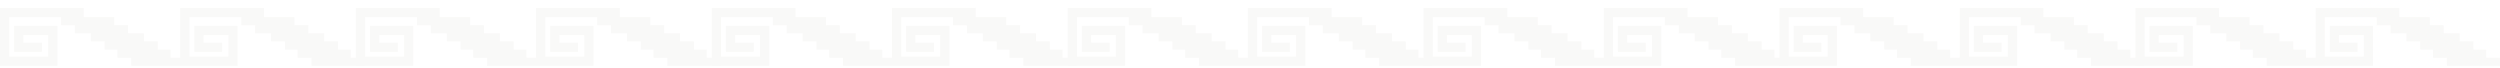 <svg width="259" height="7" viewBox="0 0 259 7" fill="none" xmlns="http://www.w3.org/2000/svg">
<g opacity="0.3">
<path d="M36.338 5.979V5.142H35.02V5.129V4.291H33.586V3.453H31.936V2.615H30.503V1.777H27.339V0.823H18.671V0.937V1.777V5.862V5.979H17.668V5.142H16.349V5.129V4.291H14.916V3.453H13.265V2.615H11.832V1.777H8.668V0.823H0V0.937V1.777V5.862V6.79V6.817H4.996H5.948V5.862V3.635V2.831V2.68H2.415H1.464V3.635V4.417V5.27V5.372H4.341V4.417H2.415V3.635H4.996V5.862H0.951V1.777H6.329V2.615H7.762V3.453H9.413V4.291H10.846V5.129H12.16L12.165 5.142V5.979H13.598V6.817H18.671H19.101H23.667H24.618V5.862V3.635V2.831V2.68H21.086H20.134V3.635V4.417V5.27V5.372H23.011V4.417H21.086V3.635H23.667V5.862H19.622V1.777H25V2.615H26.432V3.453H28.083V4.291H29.516V5.129H30.831L30.835 5.142V5.979H32.268V6.817H37.771V5.979H36.338Z" fill="#EBEAE6"/>
<path d="M73.21 5.979V5.142H71.891V5.129V4.291H70.458V3.453H68.807V2.615H67.374V1.777H64.21V0.823H55.541V0.937V1.777V5.862V5.979H54.539V5.142H53.221V5.129V4.291H51.788V3.453H50.137V2.615H48.704V1.777H45.54V0.823H36.871V0.937V1.777V5.862V6.79V6.817H41.868H42.82V5.862V3.635V2.831V2.68H39.287H38.335V3.635V4.417V5.27V5.372H41.212V4.417H39.287V3.635H41.868V5.862H37.823V1.777H43.2V2.615H44.634V3.453H46.284V4.291H47.718V5.129H49.032L49.036 5.142V5.979H50.469V6.817H55.541H55.973H60.538H61.49V5.862V3.635V2.831V2.68H57.957H57.005V3.635V4.417V5.27V5.372H59.882V4.417H57.957V3.635H60.538V5.862H56.493V1.777H61.871V2.615H63.304V3.453H64.955V4.291H66.388V5.129H67.702L67.706 5.142V5.979H69.139V6.817H74.643V5.979H73.21Z" fill="#EBEAE6"/>
<path d="M110.081 5.979V5.142H108.763V5.129V4.291H107.329V3.453H105.679V2.615H104.245V1.777H101.082V0.823H92.413V0.937V1.777V5.862V5.979H91.411V5.142H90.092V5.129V4.291H88.659V3.453H87.008V2.615H85.575V1.777H82.411V0.823H73.743V0.937V1.777V5.862V6.79V6.817H78.739H79.691V5.862V3.635V2.831V2.68H76.158H75.207V3.635V4.417V5.27V5.372H78.084V4.417H76.158V3.635H78.739V5.862H74.694V1.777H80.072V2.615H81.505V3.453H83.156V4.291H84.589V5.129H85.903L85.908 5.142V5.979H87.341V6.817H92.413H92.844H97.41H98.361V5.862V3.635V2.831V2.68H94.829H93.877V3.635V4.417V5.27V5.372H96.754V4.417H94.829V3.635H97.41V5.862H93.365V1.777H98.742V2.615H100.175V3.453H101.826V4.291H103.259V5.129H104.573L104.578 5.142V5.979H106.011V6.817H111.514V5.979H110.081Z" fill="#EBEAE6"/>
<path d="M146.953 5.979V5.142H145.634V5.129V4.291H144.201V3.453H142.55V2.615H141.117V1.777H137.953V0.823H129.284V0.937V1.777V5.862V5.979H128.282V5.142H126.964V5.129V4.291H125.531V3.453H123.88V2.615H122.447V1.777H119.283V0.823H110.614V0.937V1.777V5.862V6.79V6.817H115.611H116.562V5.862V3.635V2.831V2.68H113.03H112.078V3.635V4.417V5.27V5.372H114.955V4.417H113.03V3.635H115.611V5.862H111.566V1.777H116.943V2.615H118.376V3.453H120.027V4.291H121.461V5.129H122.774L122.779 5.142V5.979H124.212V6.817H129.284H129.715H134.281H135.233V5.862V3.635V2.831V2.68H131.7H130.748V3.635V4.417V5.27V5.372H133.625V4.417H131.7V3.635H134.281V5.862H130.236V1.777H135.614V2.615H137.047V3.453H138.698V4.291H140.131V5.129H141.445L141.449 5.142V5.979H142.882V6.817H148.386V5.979H146.953Z" fill="#EBEAE6"/>
<path d="M183.824 5.979V5.142H182.506V5.129V4.291H181.072V3.453H179.421V2.615H177.988V1.777H174.825V0.823H166.156V0.937V1.777V5.862V5.979H165.154V5.142H163.835V5.129V4.291H162.402V3.453H160.751V2.615H159.318V1.777H156.154V0.823H147.486V0.937V1.777V5.862V6.79V6.817H152.482H153.434V5.862V3.635V2.831V2.68H149.901H148.95V3.635V4.417V5.27V5.372H151.827V4.417H149.901V3.635H152.482V5.862H148.437V1.777H153.815V2.615H155.248V3.453H156.899V4.291H158.332V5.129H159.646L159.651 5.142V5.979H161.084V6.817H166.156H166.587H171.153H172.104V5.862V3.635V2.831V2.68H168.572H167.62V3.635V4.417V5.27V5.372H170.497V4.417H168.572V3.635H171.153V5.862H167.108V1.777H172.485V2.615H173.918V3.453H175.569V4.291H177.002V5.129H178.316L178.321 5.142V5.979H179.754V6.817H185.257V5.979H183.824Z" fill="#EBEAE6"/>
<path d="M220.696 5.979V5.142H219.377V5.129V4.291H217.944V3.453H216.293V2.615H214.86V1.777H211.696V0.823H203.027V0.937V1.777V5.862V5.979H202.025V5.142H200.707V5.129V4.291H199.274V3.453H197.623V2.615H196.19V1.777H193.026V0.823H184.357V0.937V1.777V5.862V6.79V6.817H189.354H190.305V5.862V3.635V2.831V2.68H186.773H185.821V3.635V4.417V5.27V5.372H188.698V4.417H186.773V3.635H189.354V5.862H185.309V1.777H190.686V2.615H192.119V3.453H193.77V4.291H195.204V5.129H196.517L196.522 5.142V5.979H197.955V6.817H203.027H203.458H208.024H208.976V5.862V3.635V2.831V2.68H205.443H204.491V3.635V4.417V5.27V5.372H207.368V4.417H205.443V3.635H208.024V5.862H203.979V1.777H209.357V2.615H210.79V3.453H212.441V4.291H213.874V5.129H215.188L215.192 5.142V5.979H216.625V6.817H222.128V5.979H220.696Z" fill="#EBEAE6"/>
<path d="M257.567 5.979V5.142H256.248V5.129V4.291H254.815V3.453H253.164V2.615H251.731V1.777H248.568V0.823H239.899V0.937V1.777V5.862V5.979H238.897V5.142H237.578V5.129V4.291H236.145V3.453H234.494V2.615H233.061V1.777H229.897V0.823H221.229V0.937V1.777V5.862V6.79V6.817H226.225H227.177V5.862V3.635V2.831V2.68H223.644H222.693V3.635V4.417V5.27V5.372H225.57V4.417H223.644V3.635H226.225V5.862H222.18V1.777H227.558V2.615H228.991V3.453H230.642V4.291H232.075V5.129H233.389L233.393 5.142V5.979H234.827V6.817H239.899H240.33H244.896H245.847V5.862V3.635V2.831V2.68H242.314H241.363V3.635V4.417V5.27V5.372H244.24V4.417H242.314V3.635H244.896V5.862H240.85V1.777H246.228V2.615H247.661V3.453H249.312V4.291H250.745V5.129H252.059L252.064 5.142V5.979H253.497V6.817H259V5.979H257.567Z" fill="#EBEAE6"/>
</g>
</svg>
